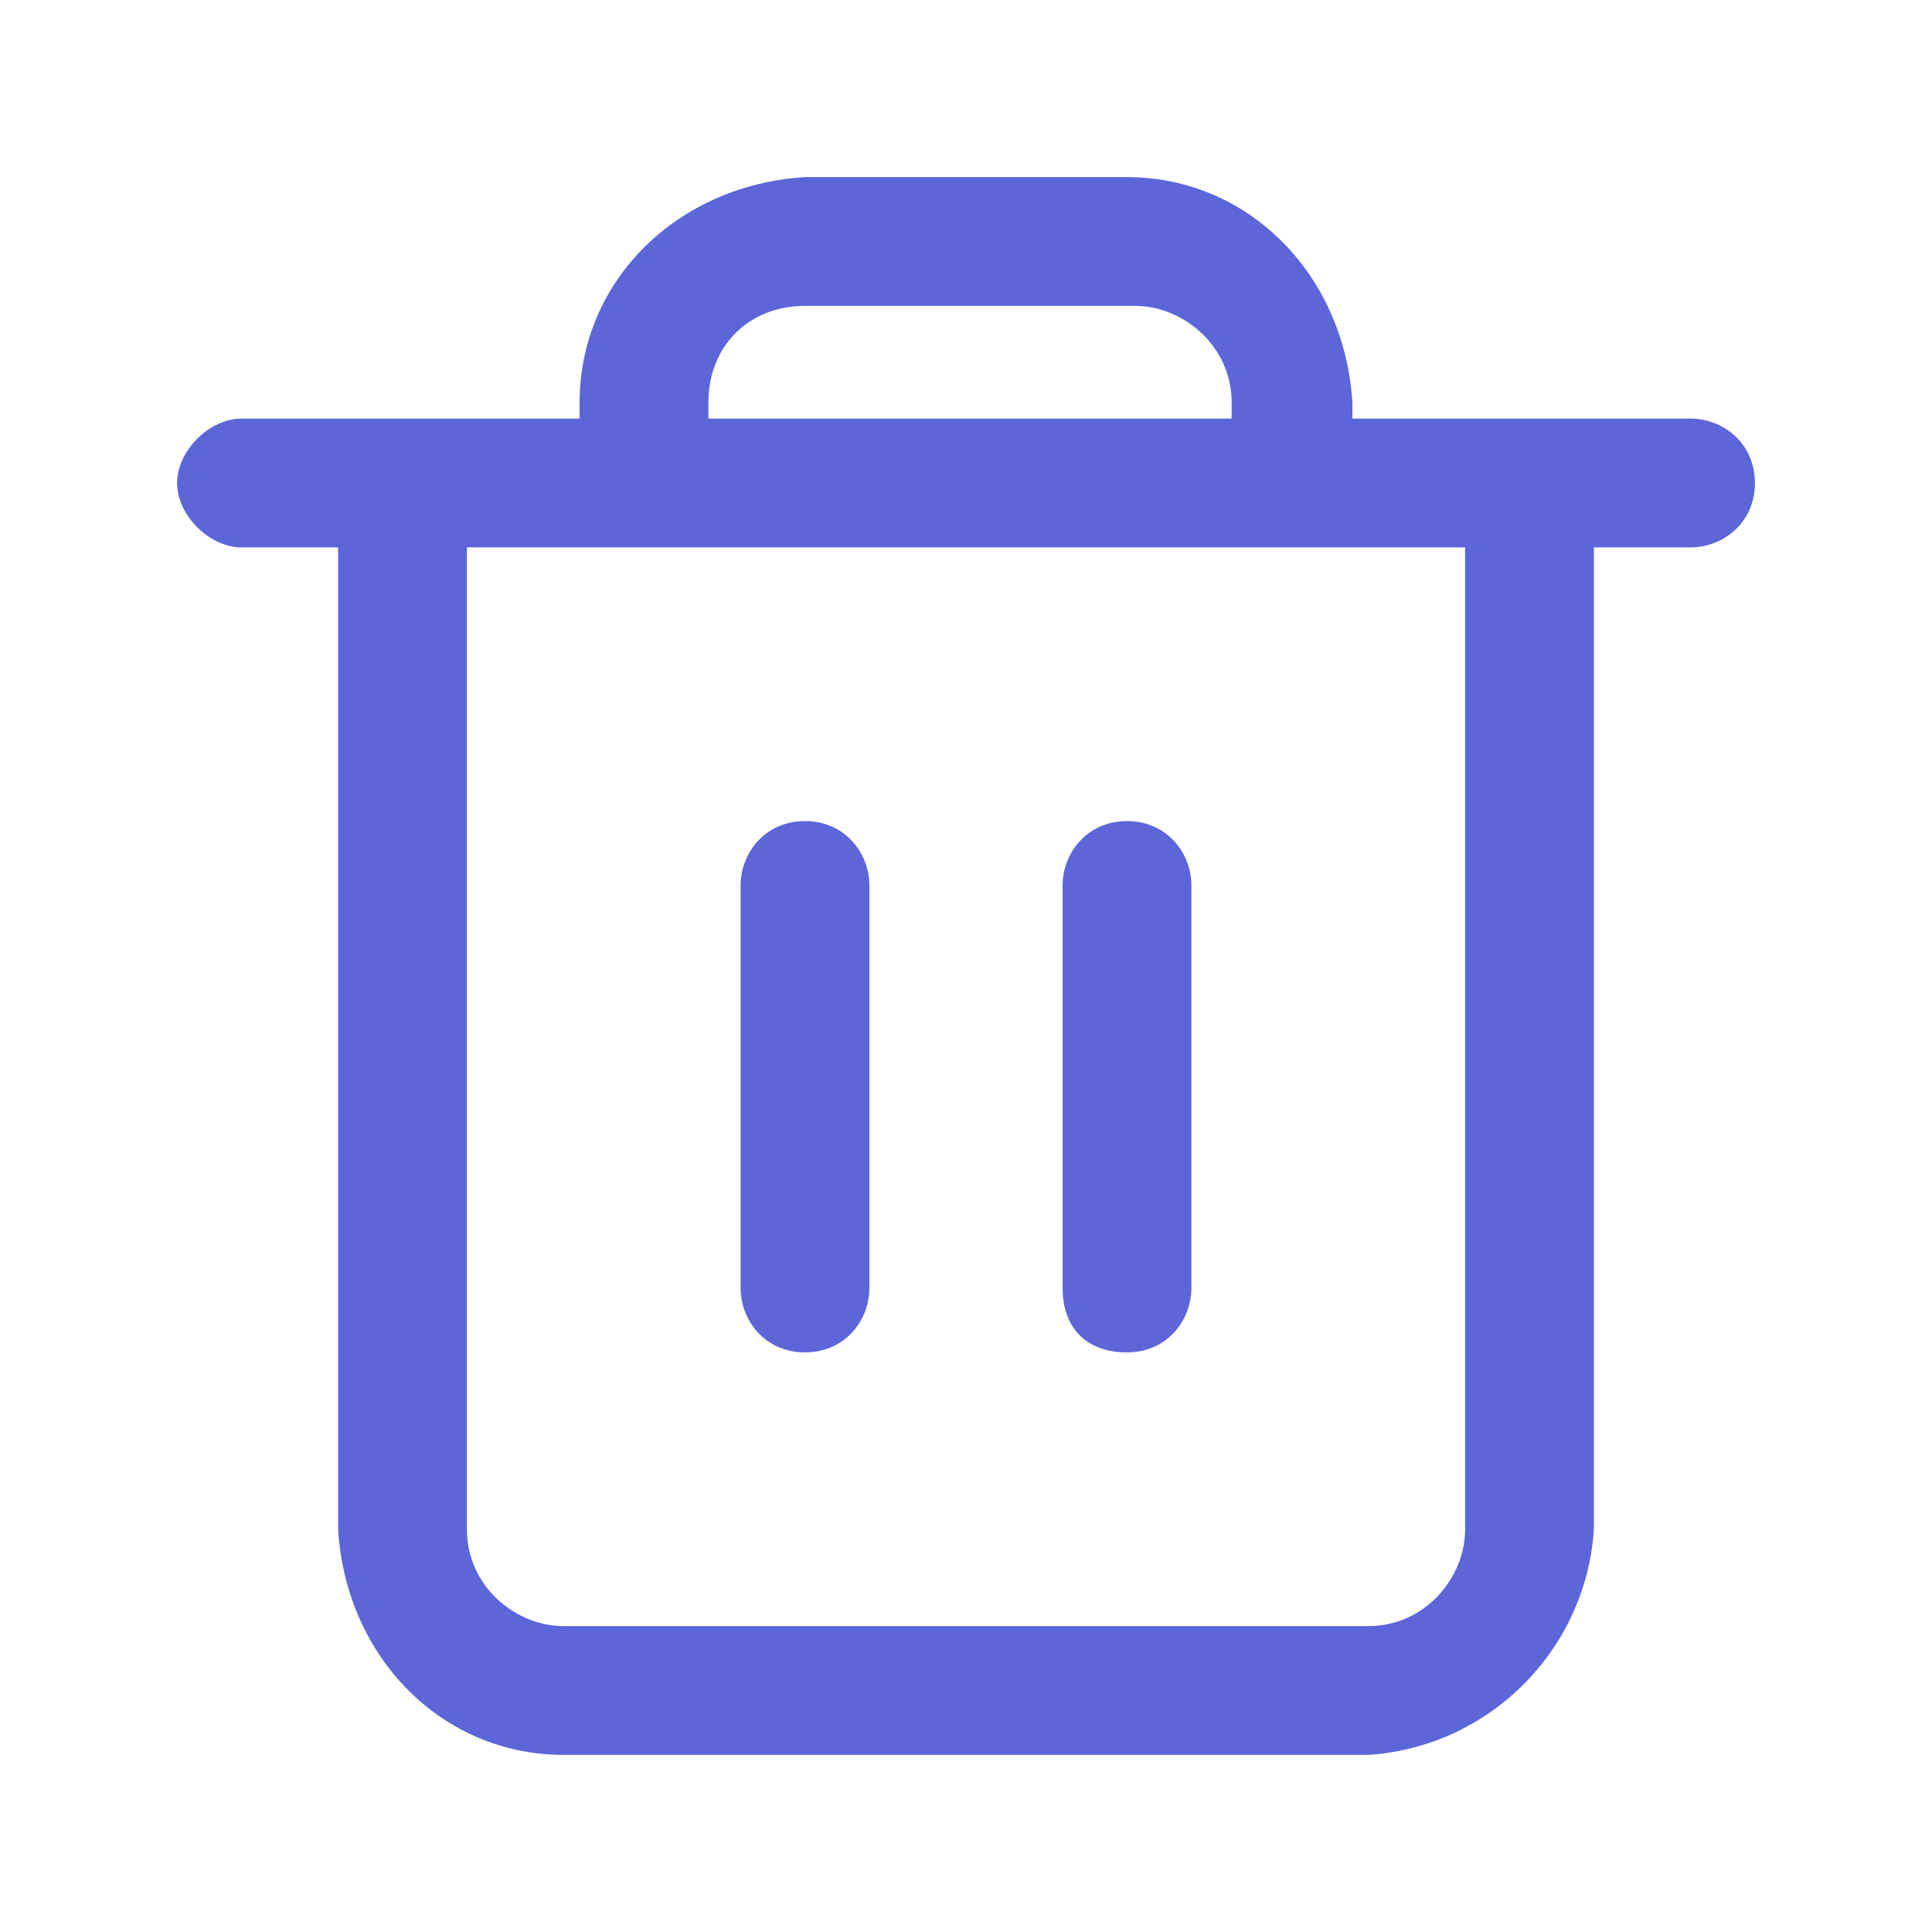 <svg xmlns="http://www.w3.org/2000/svg" xmlns:xlink="http://www.w3.org/1999/xlink" width="24" height="24" viewBox="0 0 24 24">
  <defs>
    <clipPath id="clip-delete">
      <rect width="24" height="24"/>
    </clipPath>
  </defs>
  <g id="delete" clip-path="url(#clip-delete)" fill="#5C66D9">
    <g id="delete-2" data-name="delete">
      <path id="Path_38_Copy_Stroke_" d="M10.8,11v5c0,0.4-0.3,0.8-0.8,0.8S9.2,16.4,9.2,16v-5c0-0.4,0.3-0.8,0.8-0.8S10.8,10.6,10.8,11z
		"/>
      <path id="Path_38_Copy_Stroke_2" d="M14.8,11v5c0,0.4-0.3,0.8-0.8,0.8s-0.8-0.3-0.8-0.8v-5c0-0.4,0.3-0.8,0.8-0.8
		S14.8,10.6,14.8,11z"/>
      <path id="Combined_Shape" d="M17,21.8H7c-1.5,0-2.7-1.2-2.8-2.8V6.8H3C2.6,6.8,2.2,6.4,2.2,6S2.6,5.2,3,5.2h4.2V5
		c0-1.5,1.2-2.7,2.8-2.8h4c1.5,0,2.7,1.2,2.8,2.8v0.2H21c0.4,0,0.8,0.3,0.8,0.8S21.4,6.8,21,6.8h-1.2V19
		C19.7,20.5,18.5,21.7,17,21.8z M5.8,6.8V19c0,0.7,0.6,1.2,1.2,1.2h10c0.7,0,1.2-0.6,1.2-1.2V6.8H5.8z M10,3.8
		C9.3,3.8,8.8,4.3,8.8,5v0.2h6.5V5c0-0.7-0.6-1.2-1.2-1.2H10z"/>
    </g>
  </g>
</svg>
